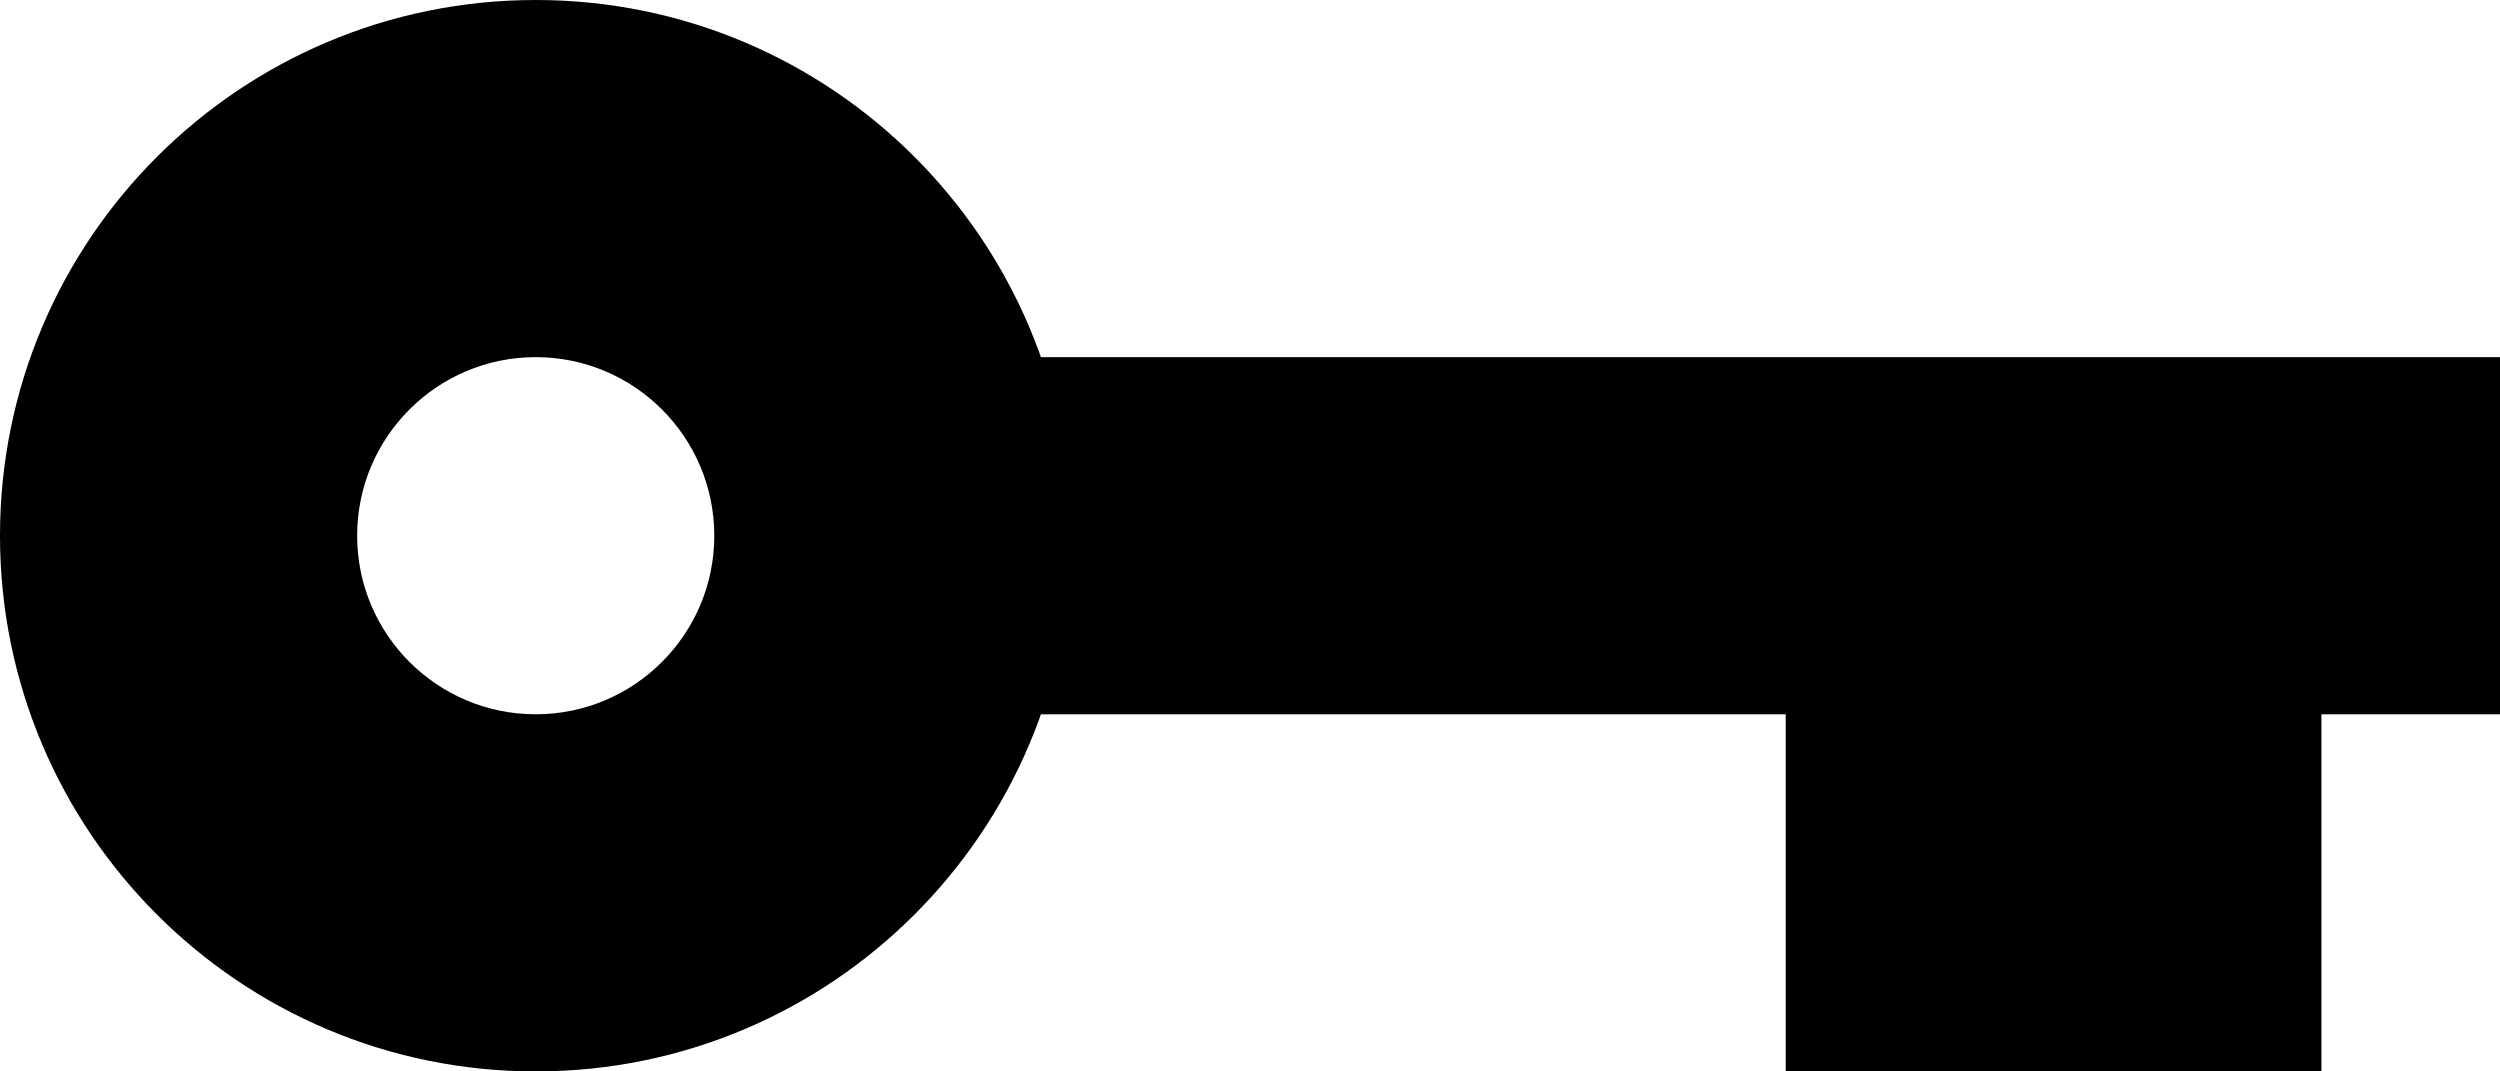 <?xml version="1.0" encoding="UTF-8"?>
<svg width="14px" height="6px" viewBox="0 0 14 6" version="1.1" xmlns="http://www.w3.org/2000/svg" xmlns:xlink="http://www.w3.org/1999/xlink">
    <!-- Generator: Sketch 58 (84663) - https://sketch.com -->
    <title>Slice Copy</title>
    <desc>Created with Sketch.</desc>
    <g id="Page-1" stroke="none" stroke-width="1" fill="none" fill-rule="evenodd">
        <g id="blauw" transform="translate(-25, -19)" fill="#FFFFFF">
            <path d="M28,19 C29.657,19 31,20.343 31,22 C31,23.657 29.657,25 28,25 C26.343,25 25,23.657 25,22 C25,20.343 26.343,19 28,19 Z M28,21 C27.448,21 27,21.448 27,22 C27,22.552 27.448,23 28,23 C28.552,23 29,22.552 29,22 C29,21.448 28.552,21 28,21 Z" fill="#000000" id="Combined-Shape"></path>
            <rect id="Rectangle" fill="#000000" x="30" y="21" width="9" height="2"></rect>
            <rect id="Rectangle" fill="#000000" x="35" y="22" width="3" height="3"></rect>
        </g>
    </g>
</svg>
